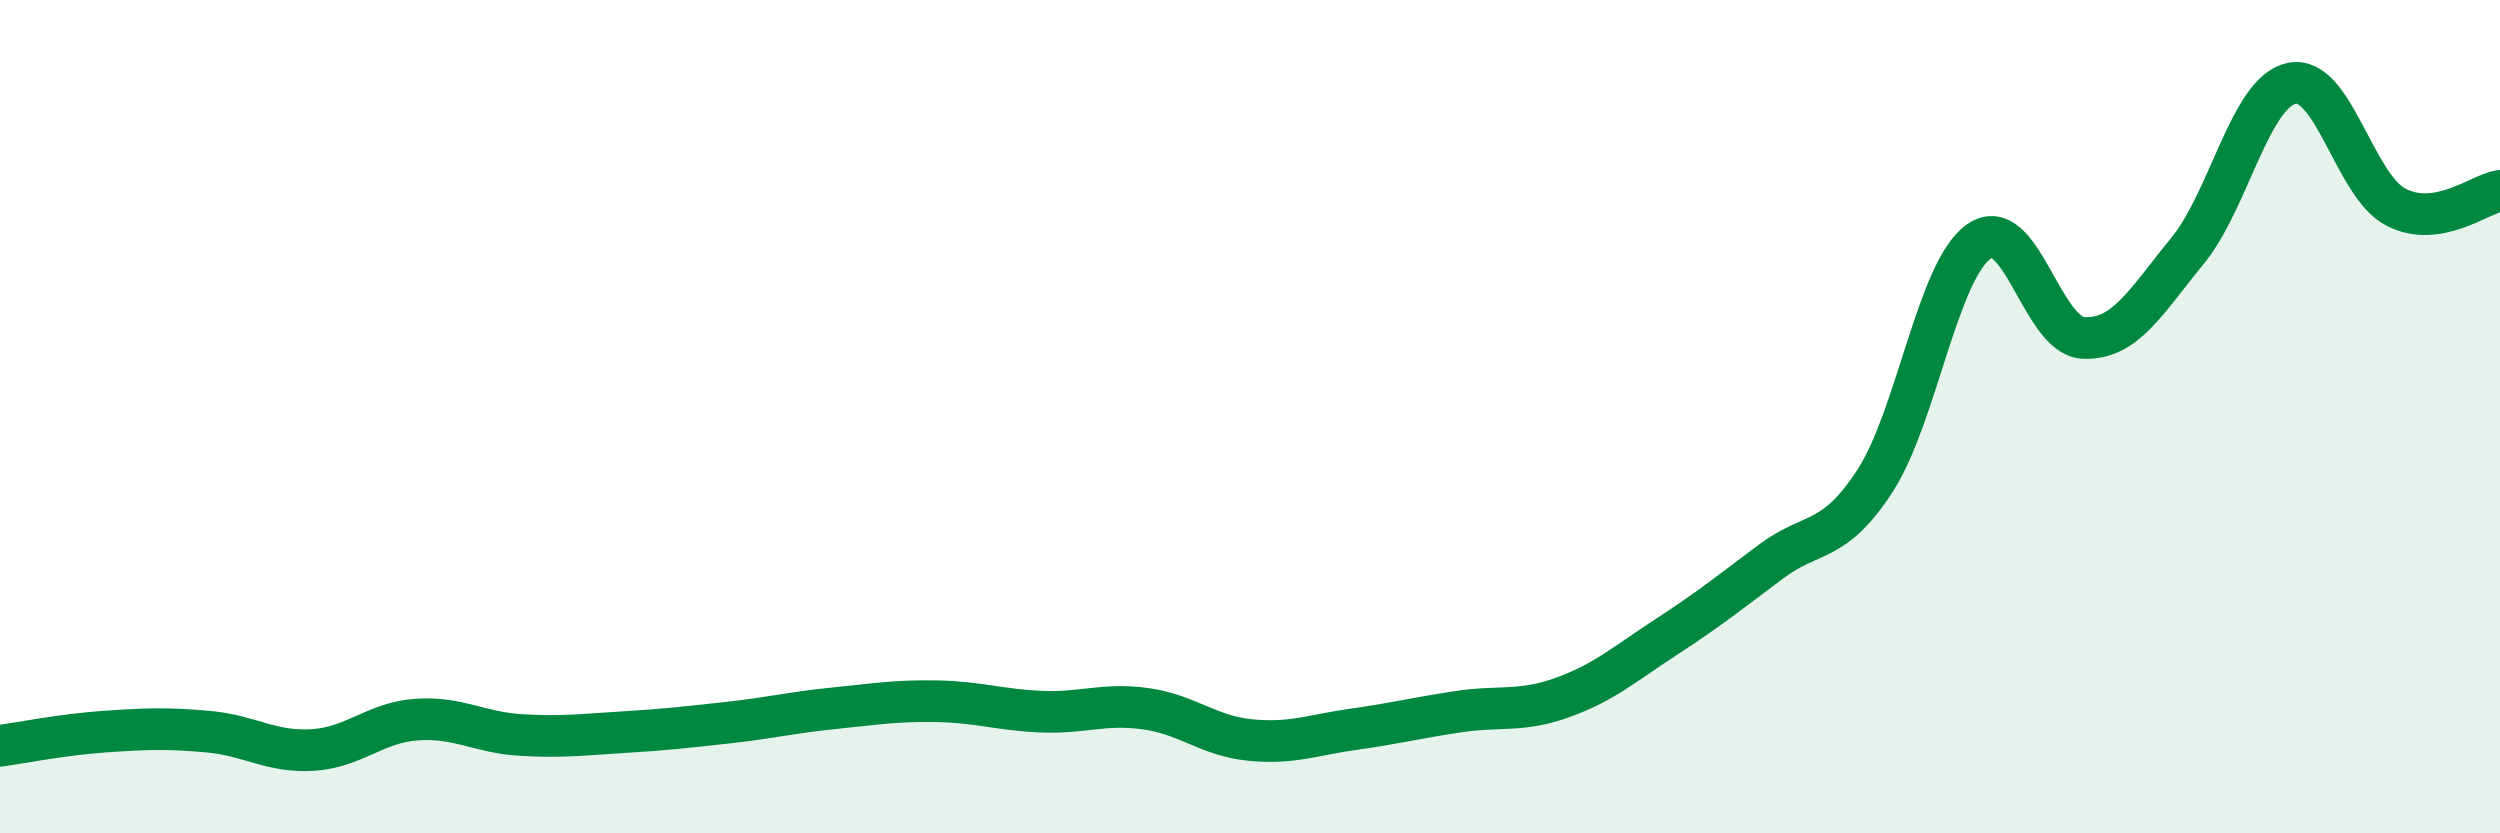 
    <svg width="60" height="20" viewBox="0 0 60 20" xmlns="http://www.w3.org/2000/svg">
      <path
        d="M 0,17.9 C 0.5,17.83 1.5,17.63 2.5,17.56 C 3.5,17.49 4,17.47 5,17.56 C 6,17.65 6.5,18.06 7.5,18 C 8.5,17.94 9,17.34 10,17.27 C 11,17.2 11.5,17.58 12.5,17.64 C 13.5,17.7 14,17.63 15,17.57 C 16,17.51 16.5,17.45 17.5,17.34 C 18.5,17.23 19,17.1 20,17 C 21,16.9 21.5,16.81 22.5,16.83 C 23.5,16.85 24,17.04 25,17.08 C 26,17.12 26.5,16.87 27.5,17.01 C 28.5,17.15 29,17.66 30,17.76 C 31,17.86 31.5,17.64 32.5,17.5 C 33.5,17.36 34,17.23 35,17.08 C 36,16.93 36.5,17.1 37.5,16.74 C 38.5,16.38 39,15.93 40,15.28 C 41,14.63 41.5,14.23 42.5,13.48 C 43.5,12.73 44,13.08 45,11.54 C 46,10 46.5,6.48 47.5,5.79 C 48.5,5.1 49,8.06 50,8.11 C 51,8.16 51.5,7.24 52.5,6.02 C 53.5,4.8 54,2.21 55,2 C 56,1.79 56.5,4.45 57.5,4.97 C 58.5,5.49 59.5,4.66 60,4.58L60 20L0 20Z"
        fill="#008740"
        opacity="0.1"
        stroke-linecap="round"
        stroke-linejoin="round"
      />
      <path
        d="M 0,17.9 C 0.5,17.83 1.5,17.63 2.5,17.56 C 3.5,17.49 4,17.47 5,17.56 C 6,17.65 6.5,18.06 7.5,18 C 8.5,17.94 9,17.34 10,17.27 C 11,17.2 11.5,17.58 12.5,17.64 C 13.5,17.7 14,17.63 15,17.57 C 16,17.51 16.5,17.45 17.5,17.34 C 18.5,17.23 19,17.1 20,17 C 21,16.9 21.5,16.81 22.5,16.83 C 23.5,16.85 24,17.04 25,17.08 C 26,17.12 26.5,16.87 27.5,17.01 C 28.5,17.15 29,17.66 30,17.76 C 31,17.86 31.5,17.64 32.5,17.5 C 33.5,17.36 34,17.23 35,17.08 C 36,16.93 36.5,17.1 37.5,16.74 C 38.5,16.38 39,15.93 40,15.28 C 41,14.63 41.5,14.23 42.5,13.48 C 43.5,12.73 44,13.08 45,11.54 C 46,10 46.5,6.48 47.5,5.79 C 48.5,5.1 49,8.06 50,8.11 C 51,8.16 51.5,7.24 52.5,6.02 C 53.5,4.8 54,2.21 55,2 C 56,1.79 56.5,4.45 57.5,4.97 C 58.5,5.49 59.5,4.66 60,4.58"
        stroke="#008740"
        stroke-width="1"
        fill="none"
        stroke-linecap="round"
        stroke-linejoin="round"
      />
    </svg>
  